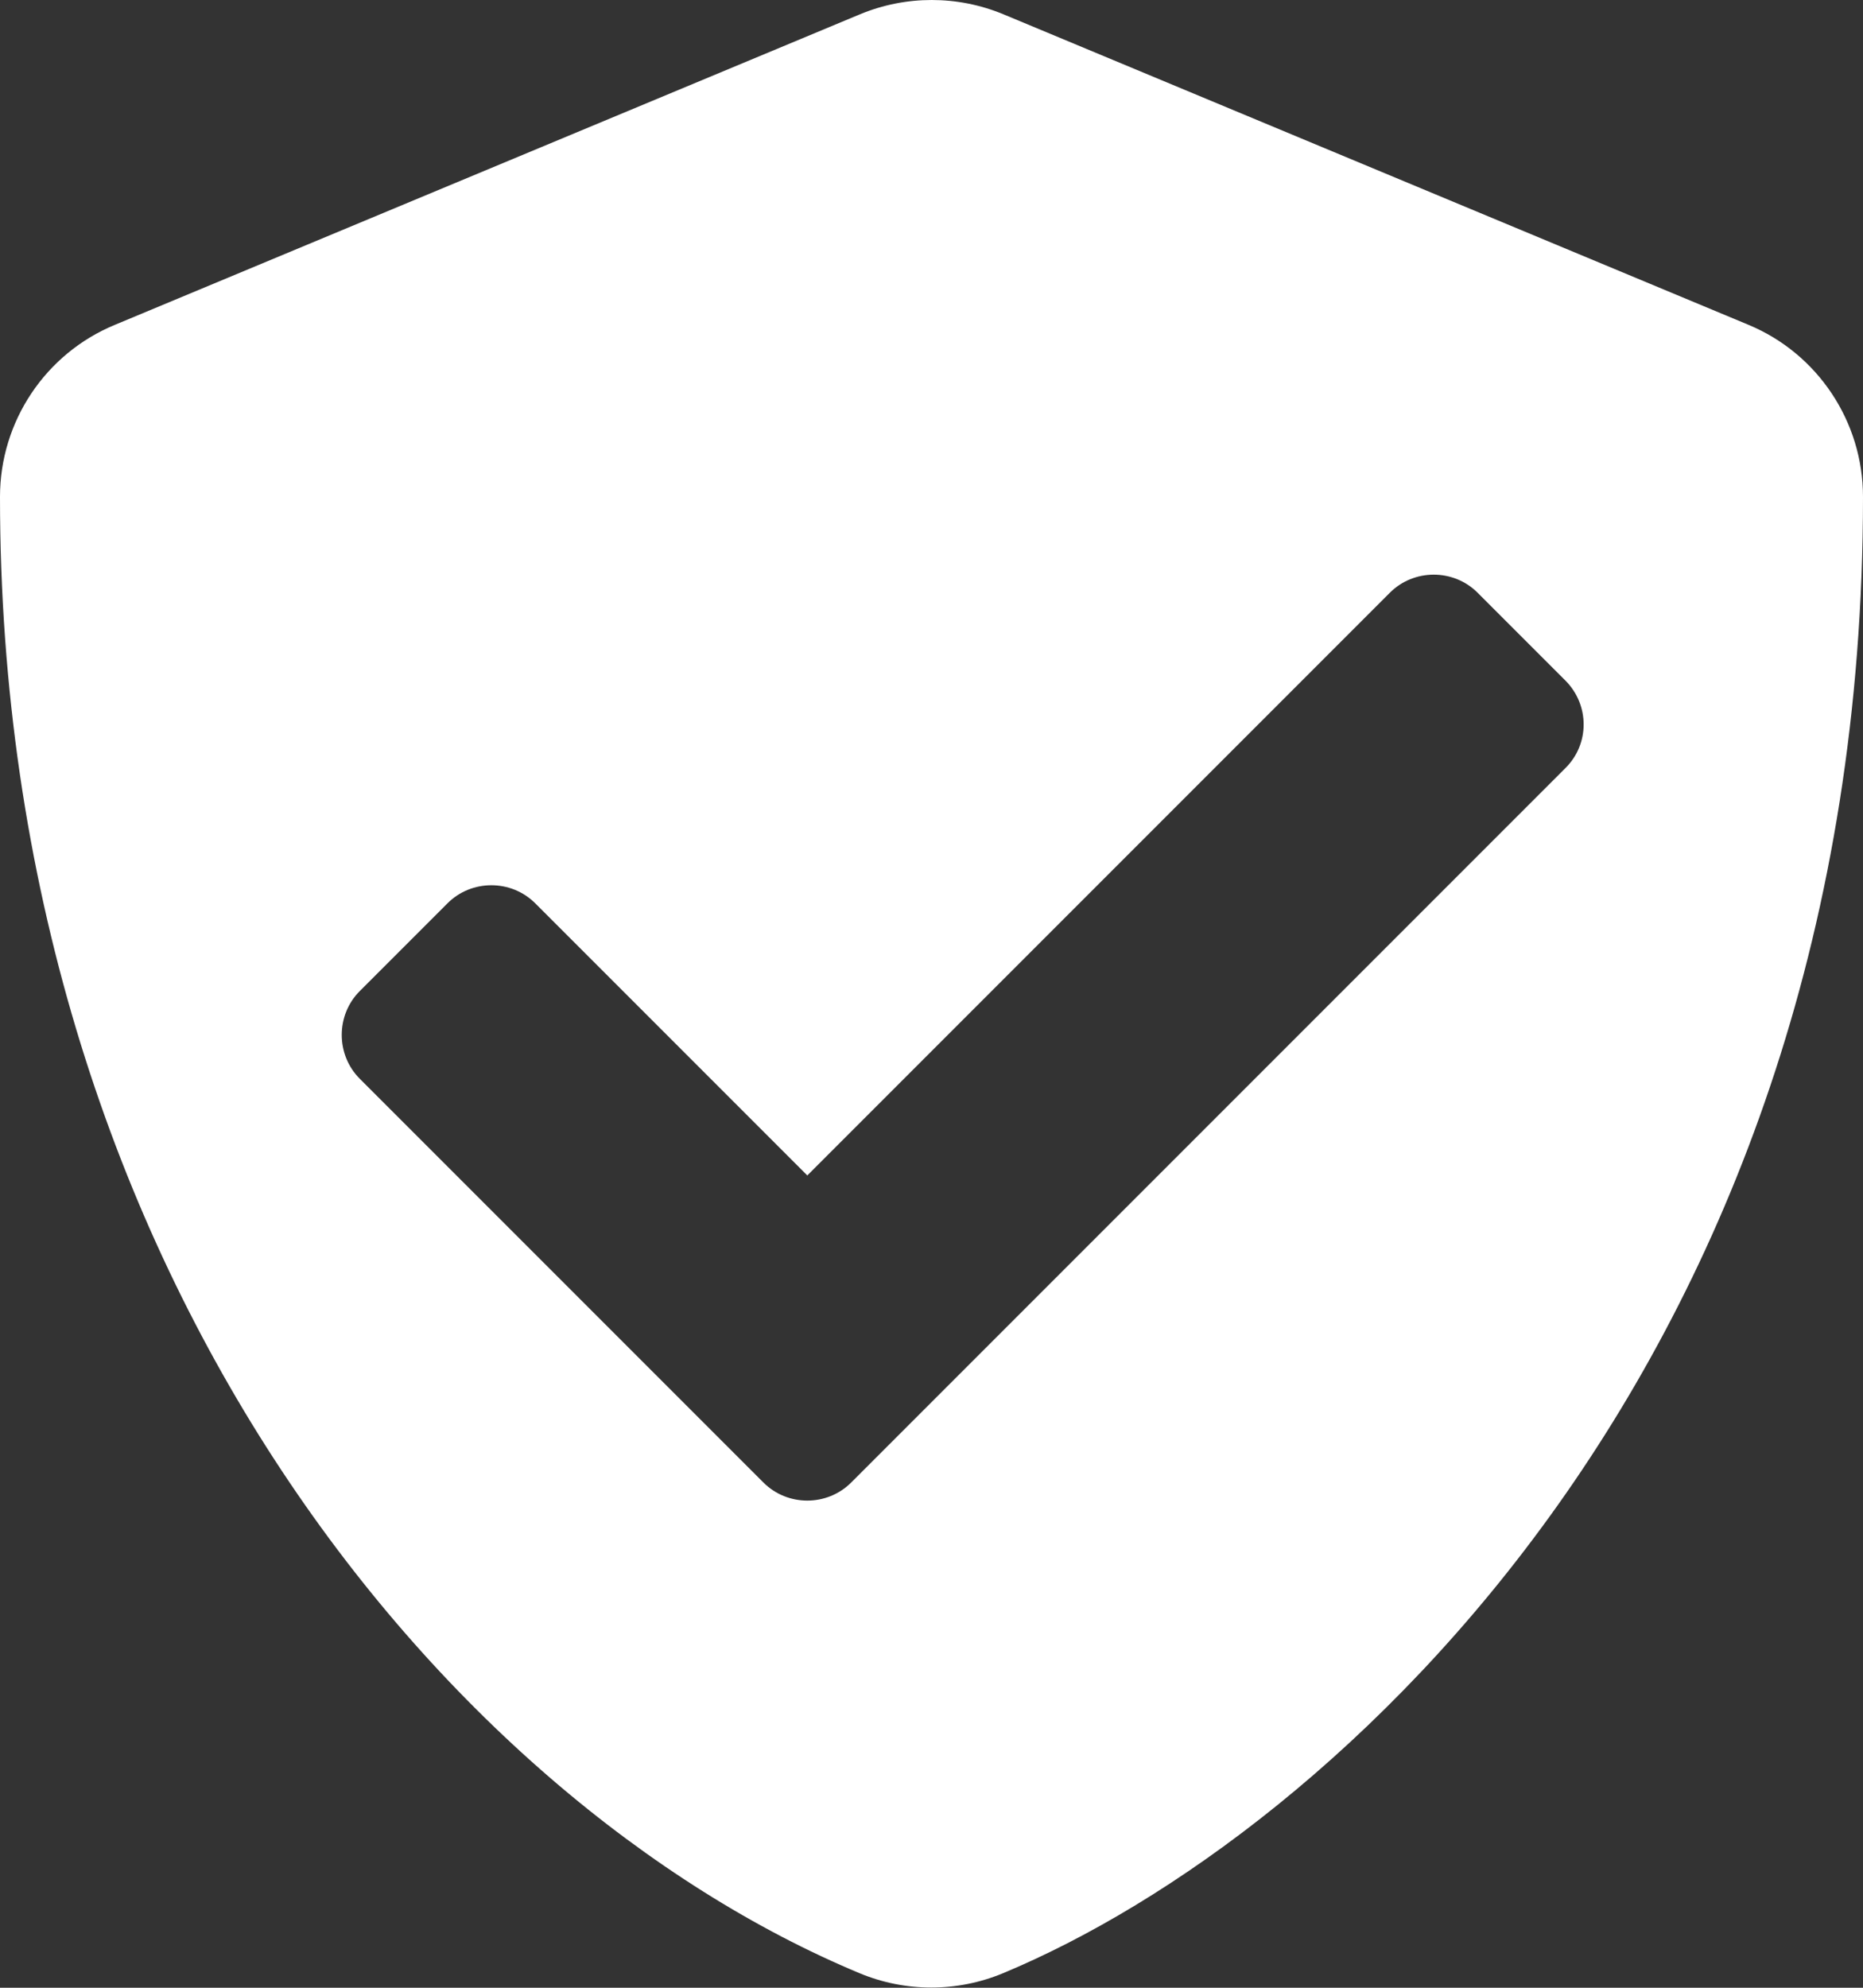 <?xml version="1.0" encoding="UTF-8" standalone="no"?>
<svg xmlns="http://www.w3.org/2000/svg" xmlns:xlink="http://www.w3.org/1999/xlink" xmlns:serif="http://www.serif.com/" width="100%" height="100%" viewBox="0 0 480 512" version="1.1" xml:space="preserve" style="fill-rule:evenodd;clip-rule:evenodd;stroke-linejoin:round;stroke-miterlimit:2;">
    <rect x="0" y="0" width="480" height="512" fill="#333333" stroke="none"/>
    <g transform="matrix(1,0,0,1,-16,-0.03)">
        <path d="M466.5,83.7L274.5,3.7C262.691,-1.193 249.409,-1.193 237.6,3.7L45.6,83.7C27.7,91.1 16,108.6 16,128C16,326.5 130.5,463.7 237.5,508.3C249.3,513.2 262.6,513.2 274.4,508.3C360.1,472.6 496,349.3 496,128C496,108.6 484.3,91.1 466.5,83.7ZM419.3,197.9L235.3,381.9C229.1,388.1 218.9,388.1 212.7,381.9L108.7,277.9C102.5,271.7 102.5,261.5 108.7,255.3L131.3,232.7C137.5,226.5 147.7,226.5 153.9,232.7L224,302.8L374.1,152.7C380.3,146.5 390.5,146.5 396.7,152.7L419.3,175.3C425.6,181.6 425.6,191.7 419.3,197.9Z" style="fill:white;fill-rule:nonzero;"></path>
    </g>
</svg>
